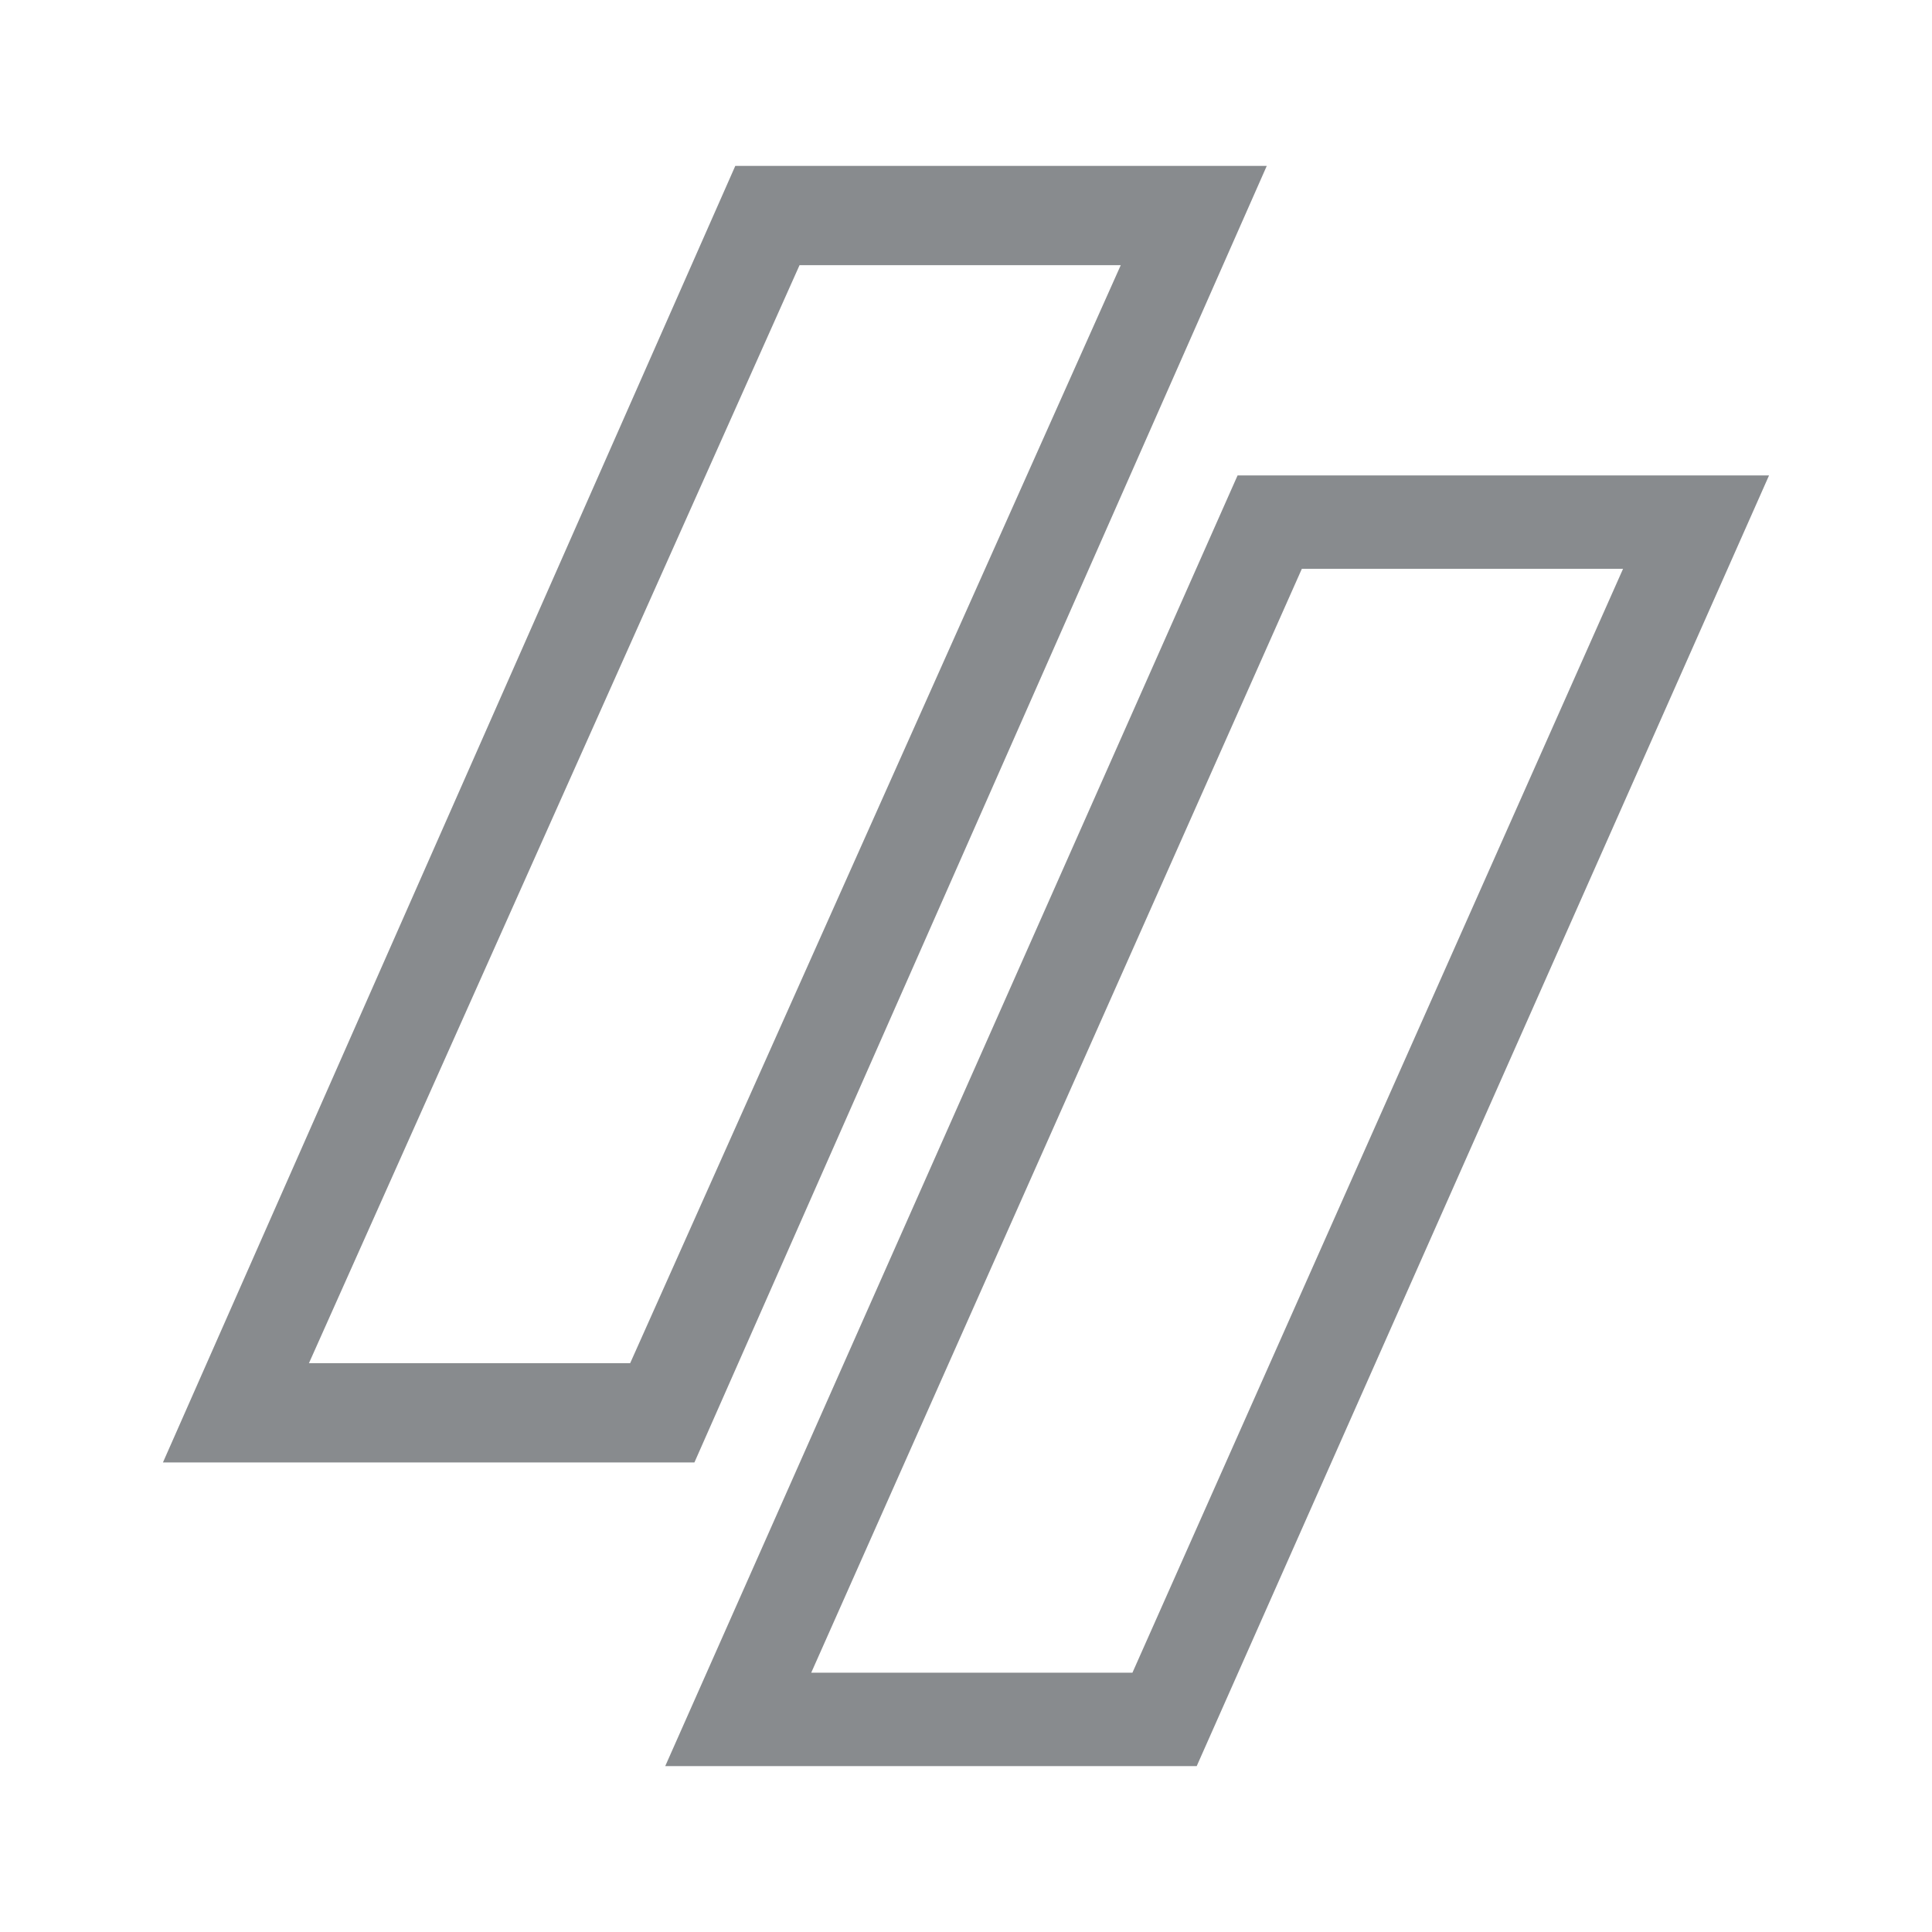 <?xml version="1.0" encoding="utf-8"?>
<!-- Generator: Adobe Illustrator 13.0.0, SVG Export Plug-In . SVG Version: 6.00 Build 14948)  -->
<!DOCTYPE svg PUBLIC "-//W3C//DTD SVG 1.0//EN" "http://www.w3.org/TR/2001/REC-SVG-20010904/DTD/svg10.dtd">
<svg version="1.0" id="Layer_1" xmlns="http://www.w3.org/2000/svg" xmlns:xlink="http://www.w3.org/1999/xlink" x="0px" y="0px"
	 width="192.756px" height="192.756px" viewBox="0 0 192.756 192.756" enable-background="new 0 0 192.756 192.756"
	 xml:space="preserve">
<g>
	<polygon fill-rule="evenodd" clip-rule="evenodd" fill="#FFFFFF" points="0,0 192.756,0 192.756,192.756 0,192.756 0,0 	"/>
	<polygon fill-rule="evenodd" clip-rule="evenodd" fill="#888B8E" points="73.361,16.549 126.387,16.549 69.283,145.906 
		16.258,145.906 73.361,16.549 	"/>
	<polygon fill-rule="evenodd" clip-rule="evenodd" fill="#888B8E" points="123.474,47.432 176.498,47.432 119.395,176.207 
		66.369,176.207 123.474,47.432 	"/>
	<polygon fill-rule="evenodd" clip-rule="evenodd" fill="#FFFFFF" points="79.771,26.455 111.819,26.455 62.873,136.002 
		30.825,136.002 79.771,26.455 	"/>
	<polygon fill-rule="evenodd" clip-rule="evenodd" fill="#FFFFFF" points="129.883,56.755 161.931,56.755 112.984,166.883 
		80.937,166.883 129.883,56.755 	"/>
</g>
</svg>
